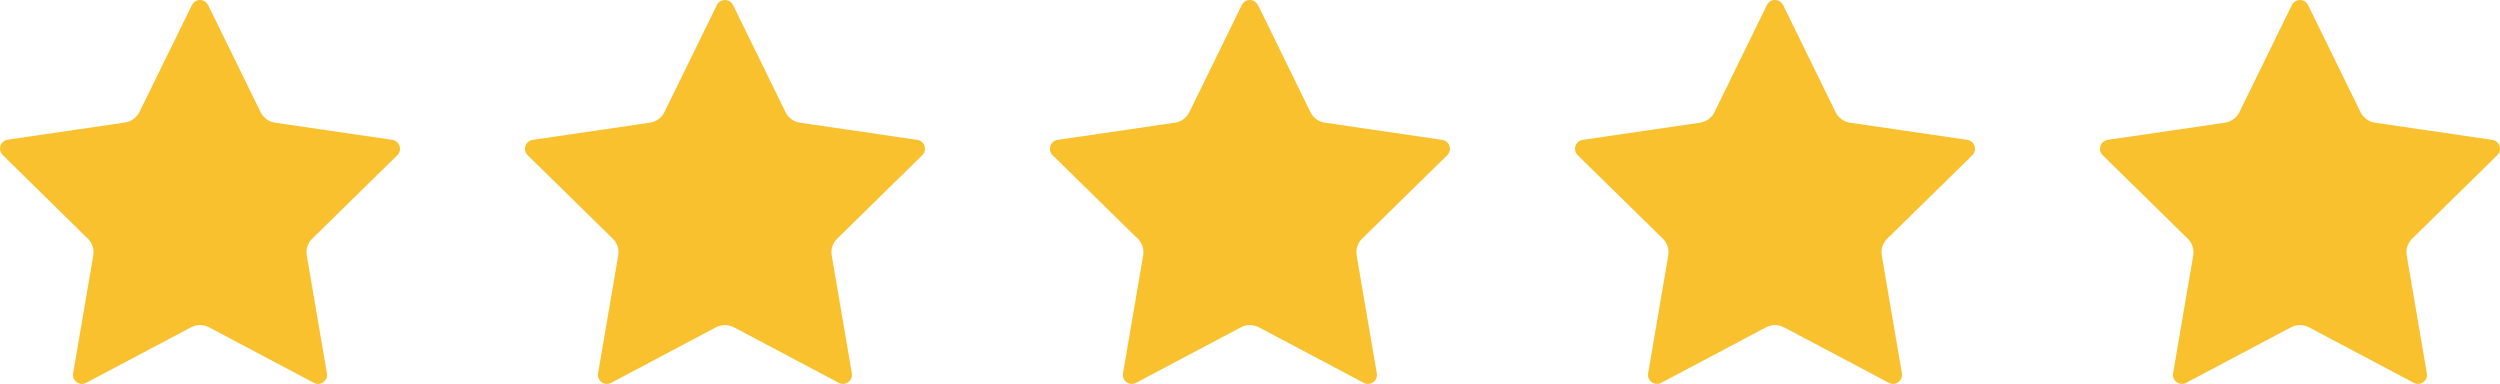 <?xml version="1.0" encoding="UTF-8"?> <svg xmlns="http://www.w3.org/2000/svg" id="Layer_1" viewBox="0 0 136.73 20.98"><defs><style> .cls-1 { fill: #fac12e; } </style></defs><g id="_x35_"><path class="cls-1" d="M11.38.27l2.87,5.86c.15.31.45.53.79.58l6.42.94c.4.06.56.55.27.84l-4.65,4.56c-.25.24-.36.59-.3.93l1.1,6.44c.07.4-.35.71-.71.52l-5.74-3.04c-.31-.16-.67-.16-.98,0l-5.74,3.04c-.36.19-.78-.12-.71-.52l1.1-6.44c.06-.34-.05-.69-.3-.93L.15,8.48c-.29-.28-.13-.78.27-.84l6.42-.94c.34-.05.64-.27.79-.58L10.5.27c.18-.36.7-.36.87,0Z"></path><path class="cls-1" d="M40.09.27l2.87,5.86c.15.31.45.53.79.58l6.42.94c.4.06.56.55.27.84l-4.65,4.56c-.25.24-.36.59-.3.93l1.1,6.44c.07.4-.35.71-.71.52l-5.74-3.04c-.31-.16-.67-.16-.98,0l-5.74,3.04c-.36.19-.78-.12-.71-.52l1.1-6.44c.06-.34-.05-.69-.3-.93l-4.65-4.56c-.29-.28-.13-.78.27-.84l6.42-.94c.34-.05.64-.27.79-.58l2.87-5.86c.18-.36.7-.36.87,0Z"></path><path class="cls-1" d="M68.8.27l2.87,5.86c.15.31.45.53.79.58l6.42.94c.4.06.56.55.27.84l-4.65,4.56c-.25.24-.36.59-.3.93l1.1,6.44c.07.4-.35.71-.71.52l-5.74-3.04c-.31-.16-.67-.16-.98,0l-5.74,3.04c-.36.19-.78-.12-.71-.52l1.1-6.44c.06-.34-.05-.69-.3-.93l-4.65-4.56c-.29-.28-.13-.78.27-.84l6.42-.94c.34-.05.64-.27.79-.58l2.87-5.86c.18-.36.7-.36.87,0Z"></path><path class="cls-1" d="M97.52.27l2.87,5.86c.15.31.45.53.79.58l6.42.94c.4.06.56.55.27.84l-4.65,4.56c-.25.24-.36.59-.3.93l1.1,6.44c.07.4-.35.71-.71.52l-5.74-3.04c-.31-.16-.67-.16-.98,0l-5.74,3.04c-.36.19-.78-.12-.71-.52l1.1-6.44c.06-.34-.05-.69-.3-.93l-4.65-4.56c-.29-.28-.13-.78.27-.84l6.42-.94c.34-.05.64-.27.79-.58l2.87-5.86c.18-.36.7-.36.87,0Z"></path><path class="cls-1" d="M126.23.27l2.87,5.86c.15.31.45.53.79.58l6.42.94c.4.06.56.55.27.84l-4.65,4.56c-.25.24-.36.59-.3.93l1.1,6.44c.07.4-.35.71-.71.52l-5.74-3.04c-.31-.16-.67-.16-.98,0l-5.74,3.04c-.36.19-.78-.12-.71-.52l1.1-6.44c.06-.34-.05-.69-.3-.93l-4.65-4.56c-.29-.28-.13-.78.27-.84l6.42-.94c.34-.05.64-.27.79-.58l2.87-5.86c.18-.36.7-.36.87,0Z"></path></g></svg> 